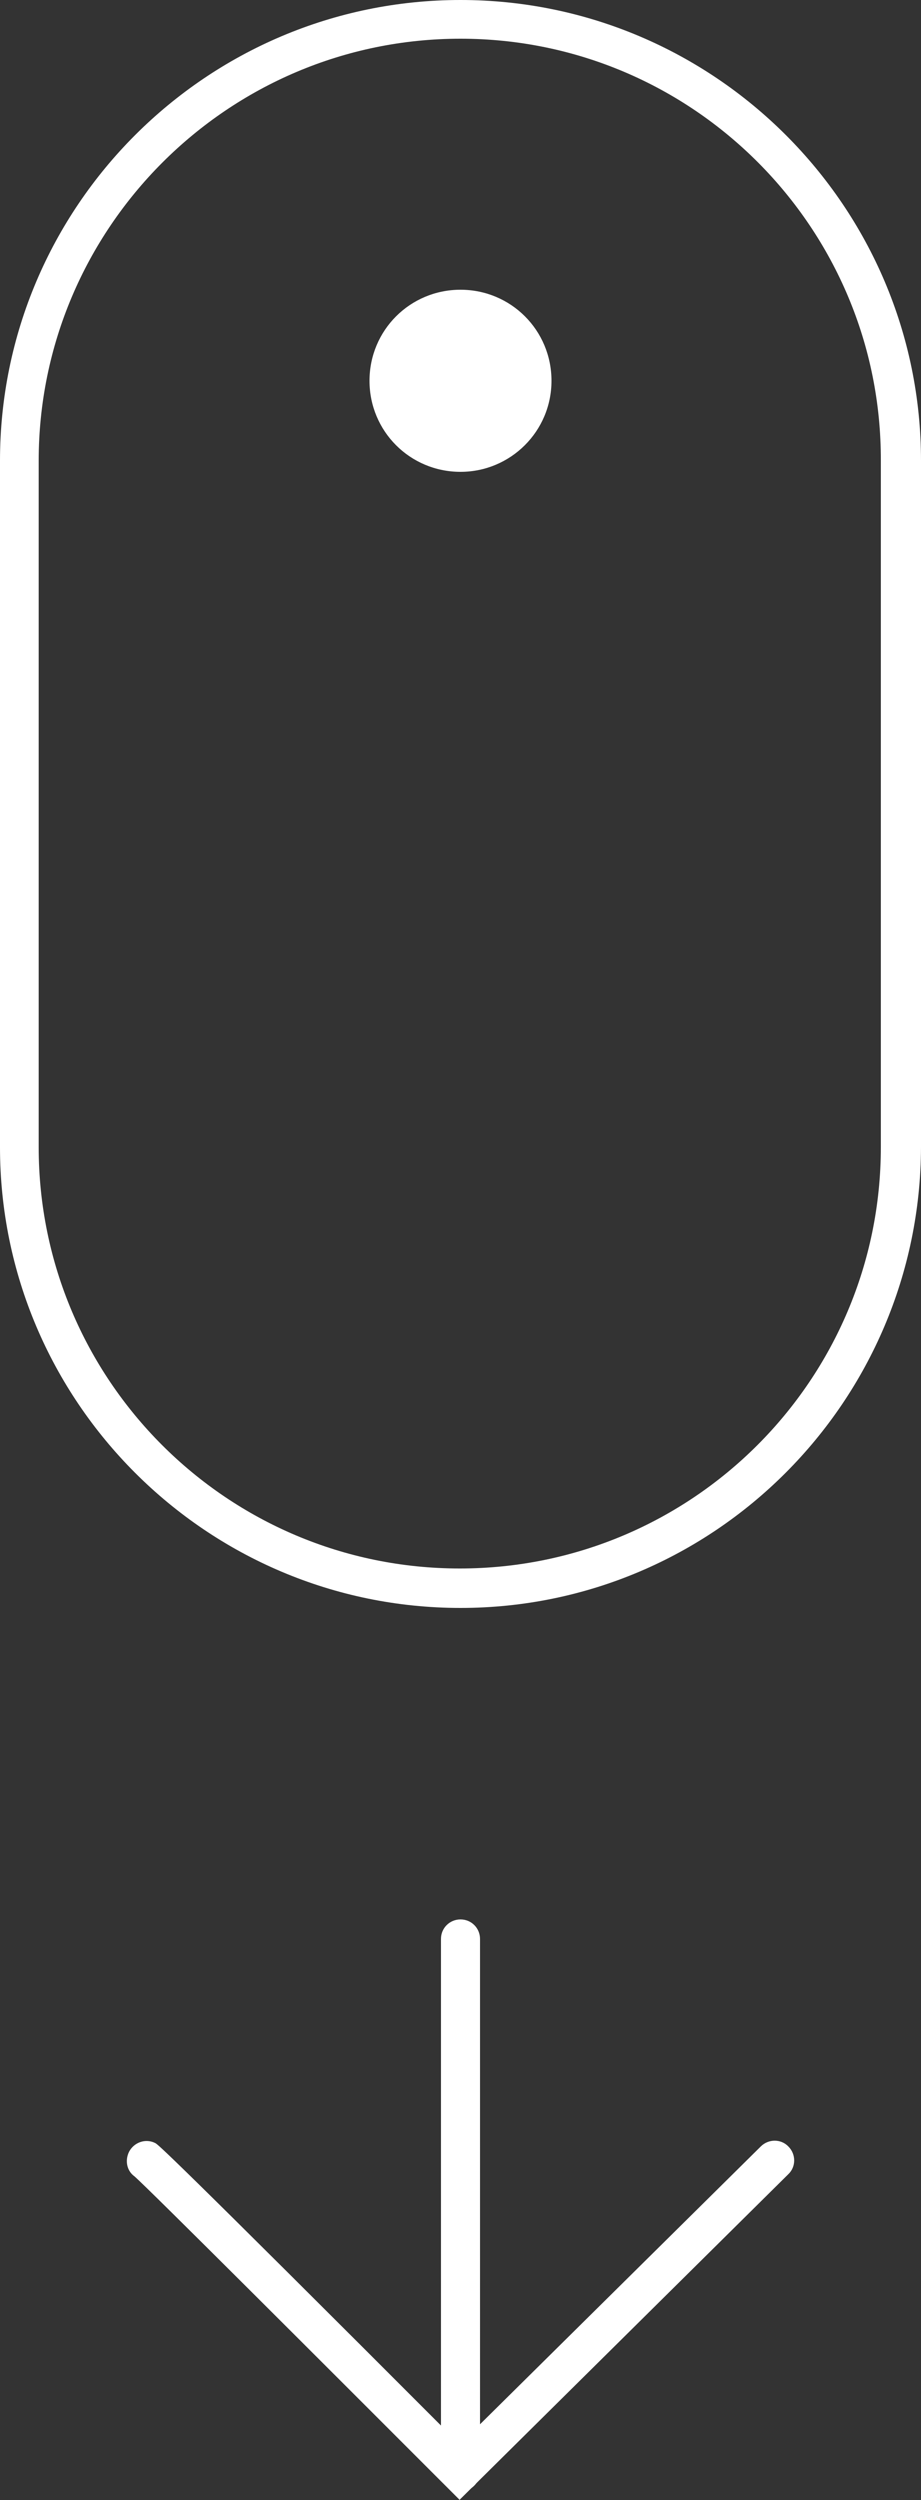 <?xml version="1.0" encoding="UTF-8"?>
<svg id="Livello_2" data-name="Livello 2" xmlns="http://www.w3.org/2000/svg" viewBox="0 0 25 67.82">
  <rect x="0" y="0" width="25" height="67.82" fill="#333333" stroke="none"/>
  <defs>
    <style>
      .cls-1 {
        fill: #fff;
      }
    </style>
  </defs>
  <g id="Livello_1-2" data-name="Livello 1">
    <path class="cls-1" d="M12.5,43.62c-6.89,0-12.5-5.61-12.5-12.5V12.5C0,5.61,5.61,0,12.5,0s12.5,5.61,12.5,12.5v18.62c-.02,6.89-5.61,12.5-12.5,12.5ZM12.5,1.05C6.19,1.05,1.05,6.19,1.05,12.5v18.62c0,6.31,5.12,11.43,11.43,11.43s11.43-5.12,11.43-11.43V12.5c.02-6.31-5.1-11.45-11.41-11.45Z"/>
    <path class="cls-1" d="M12.5,12.8c1.36,0,2.47-1.1,2.47-2.47s-1.1-2.47-2.47-2.47-2.47,1.1-2.47,2.47,1.1,2.47,2.47,2.47Z"/>
    <path class="cls-1" d="M12.48,67.82l-.38-.38c-3.22-3.22-8.08-8.08-8.45-8.4-.21-.15-.26-.43-.15-.66.13-.26.45-.38.72-.24.09.06.19.09,8.26,8.17l8.17-8.08c.21-.21.55-.21.75,0,.21.21.21.55,0,.75l-8.92,8.83Z"/>
    <path class="cls-1" d="M12.5,67.59c-.3,0-.53-.24-.53-.53v-14.46c0-.3.24-.53.53-.53.3,0,.53.24.53.53v14.46c0,.28-.24.53-.53.53Z"/>
  </g>
</svg>